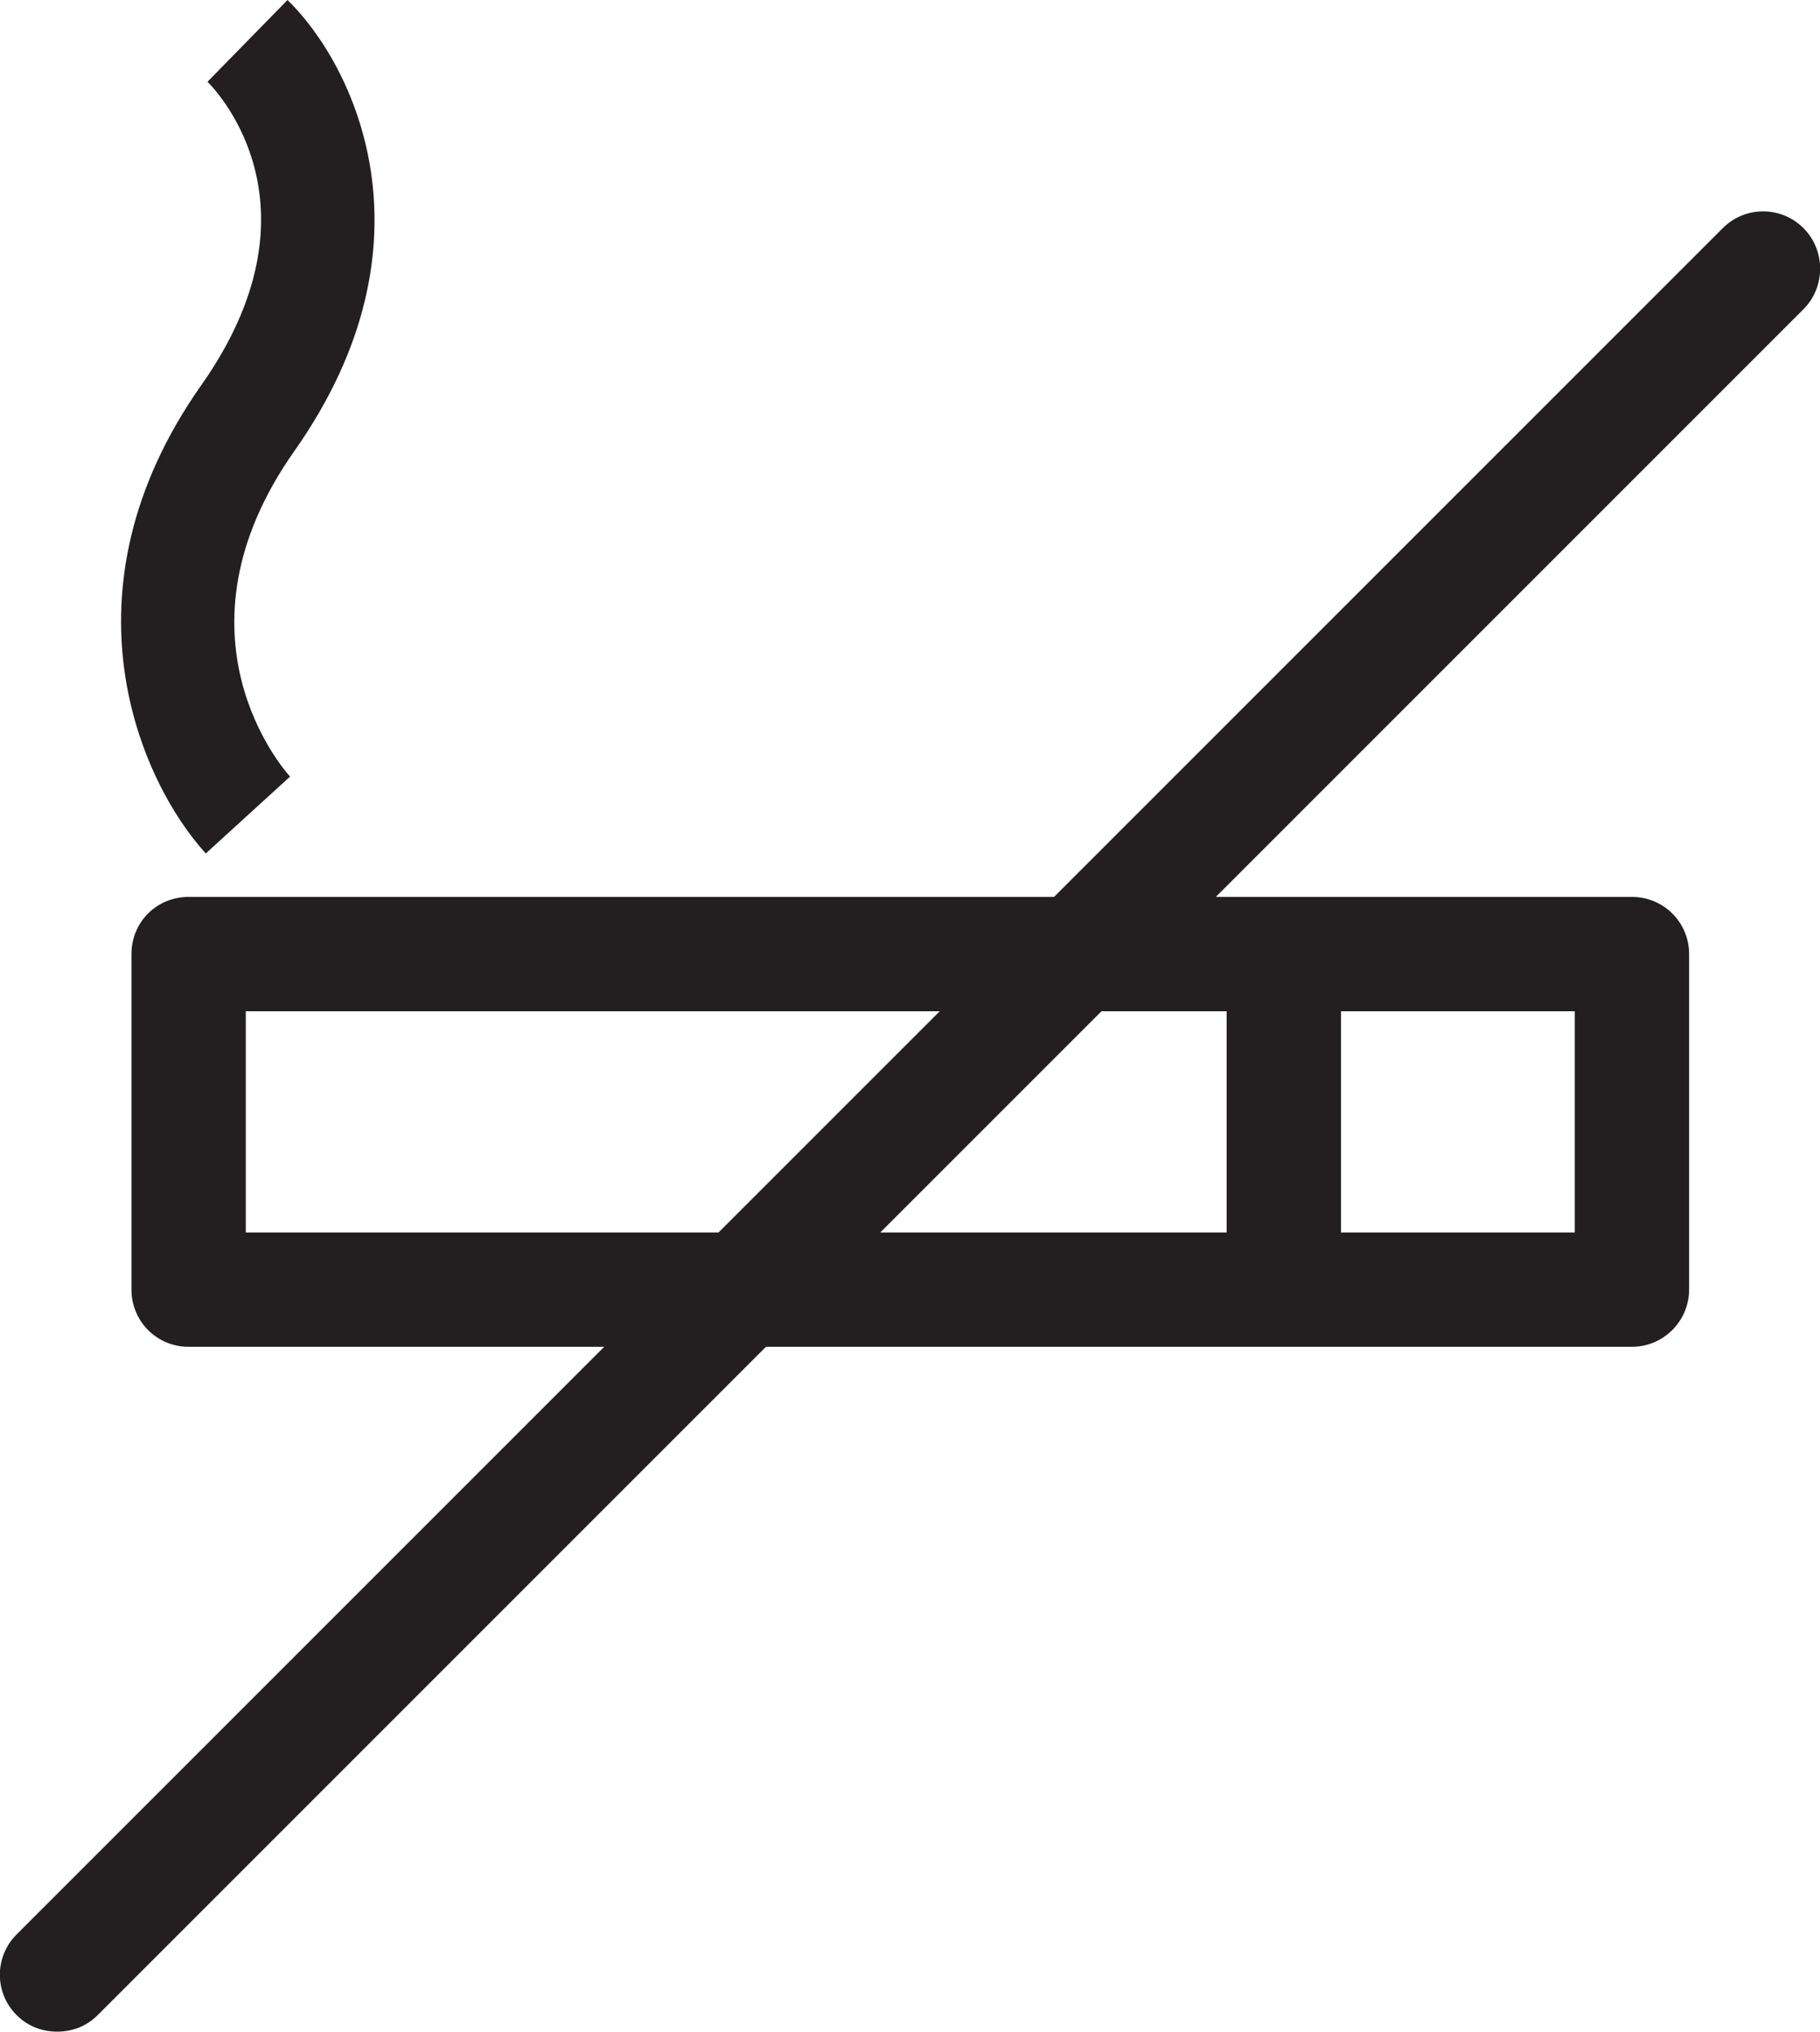 <?xml version="1.0" encoding="UTF-8"?>
<svg id="Layer_2" data-name="Layer 2" xmlns="http://www.w3.org/2000/svg" viewBox="0 0 31.84 35.54">
  <defs>
    <style>
      .cls-1 {
        fill: #231f20;
      }
    </style>
  </defs>
  <g id="icon">
    <g>
      <path class="cls-1" d="M5.07,13.58c-.09-.1-2.19-2.47.08-5.69,2.57-3.65,1.04-6.76-.12-7.89l-1.4,1.43c.22.22,2.06,2.23-.11,5.31-2.55,3.62-1.06,6.94.08,8.19l1.48-1.35Z"/>
      <path class="cls-1" d="M31.55,3.99c-.39-.39-1.02-.39-1.41,0l-11.7,11.7H3.3c-.56,0-1,.44-1,1v5.87c0,.55.44,1,1,1h7.27L.29,33.84c-.39.39-.39,1.02,0,1.41.2.2.45.29.71.29s.51-.09.71-.29l11.69-11.69h15.15c.55,0,1-.45,1-1v-5.87c0-.56-.45-1-1-1h-7.28l10.28-10.28c.39-.39.39-1.03,0-1.42ZM12.57,21.56H4.3v-3.87h12.14l-3.87,3.87ZM23.46,17.69h4.09v3.87h-4.09v-3.87ZM21.46,17.69v3.87h-6.06l3.87-3.87h2.19Z"/>
    </g>
  </g>
</svg>